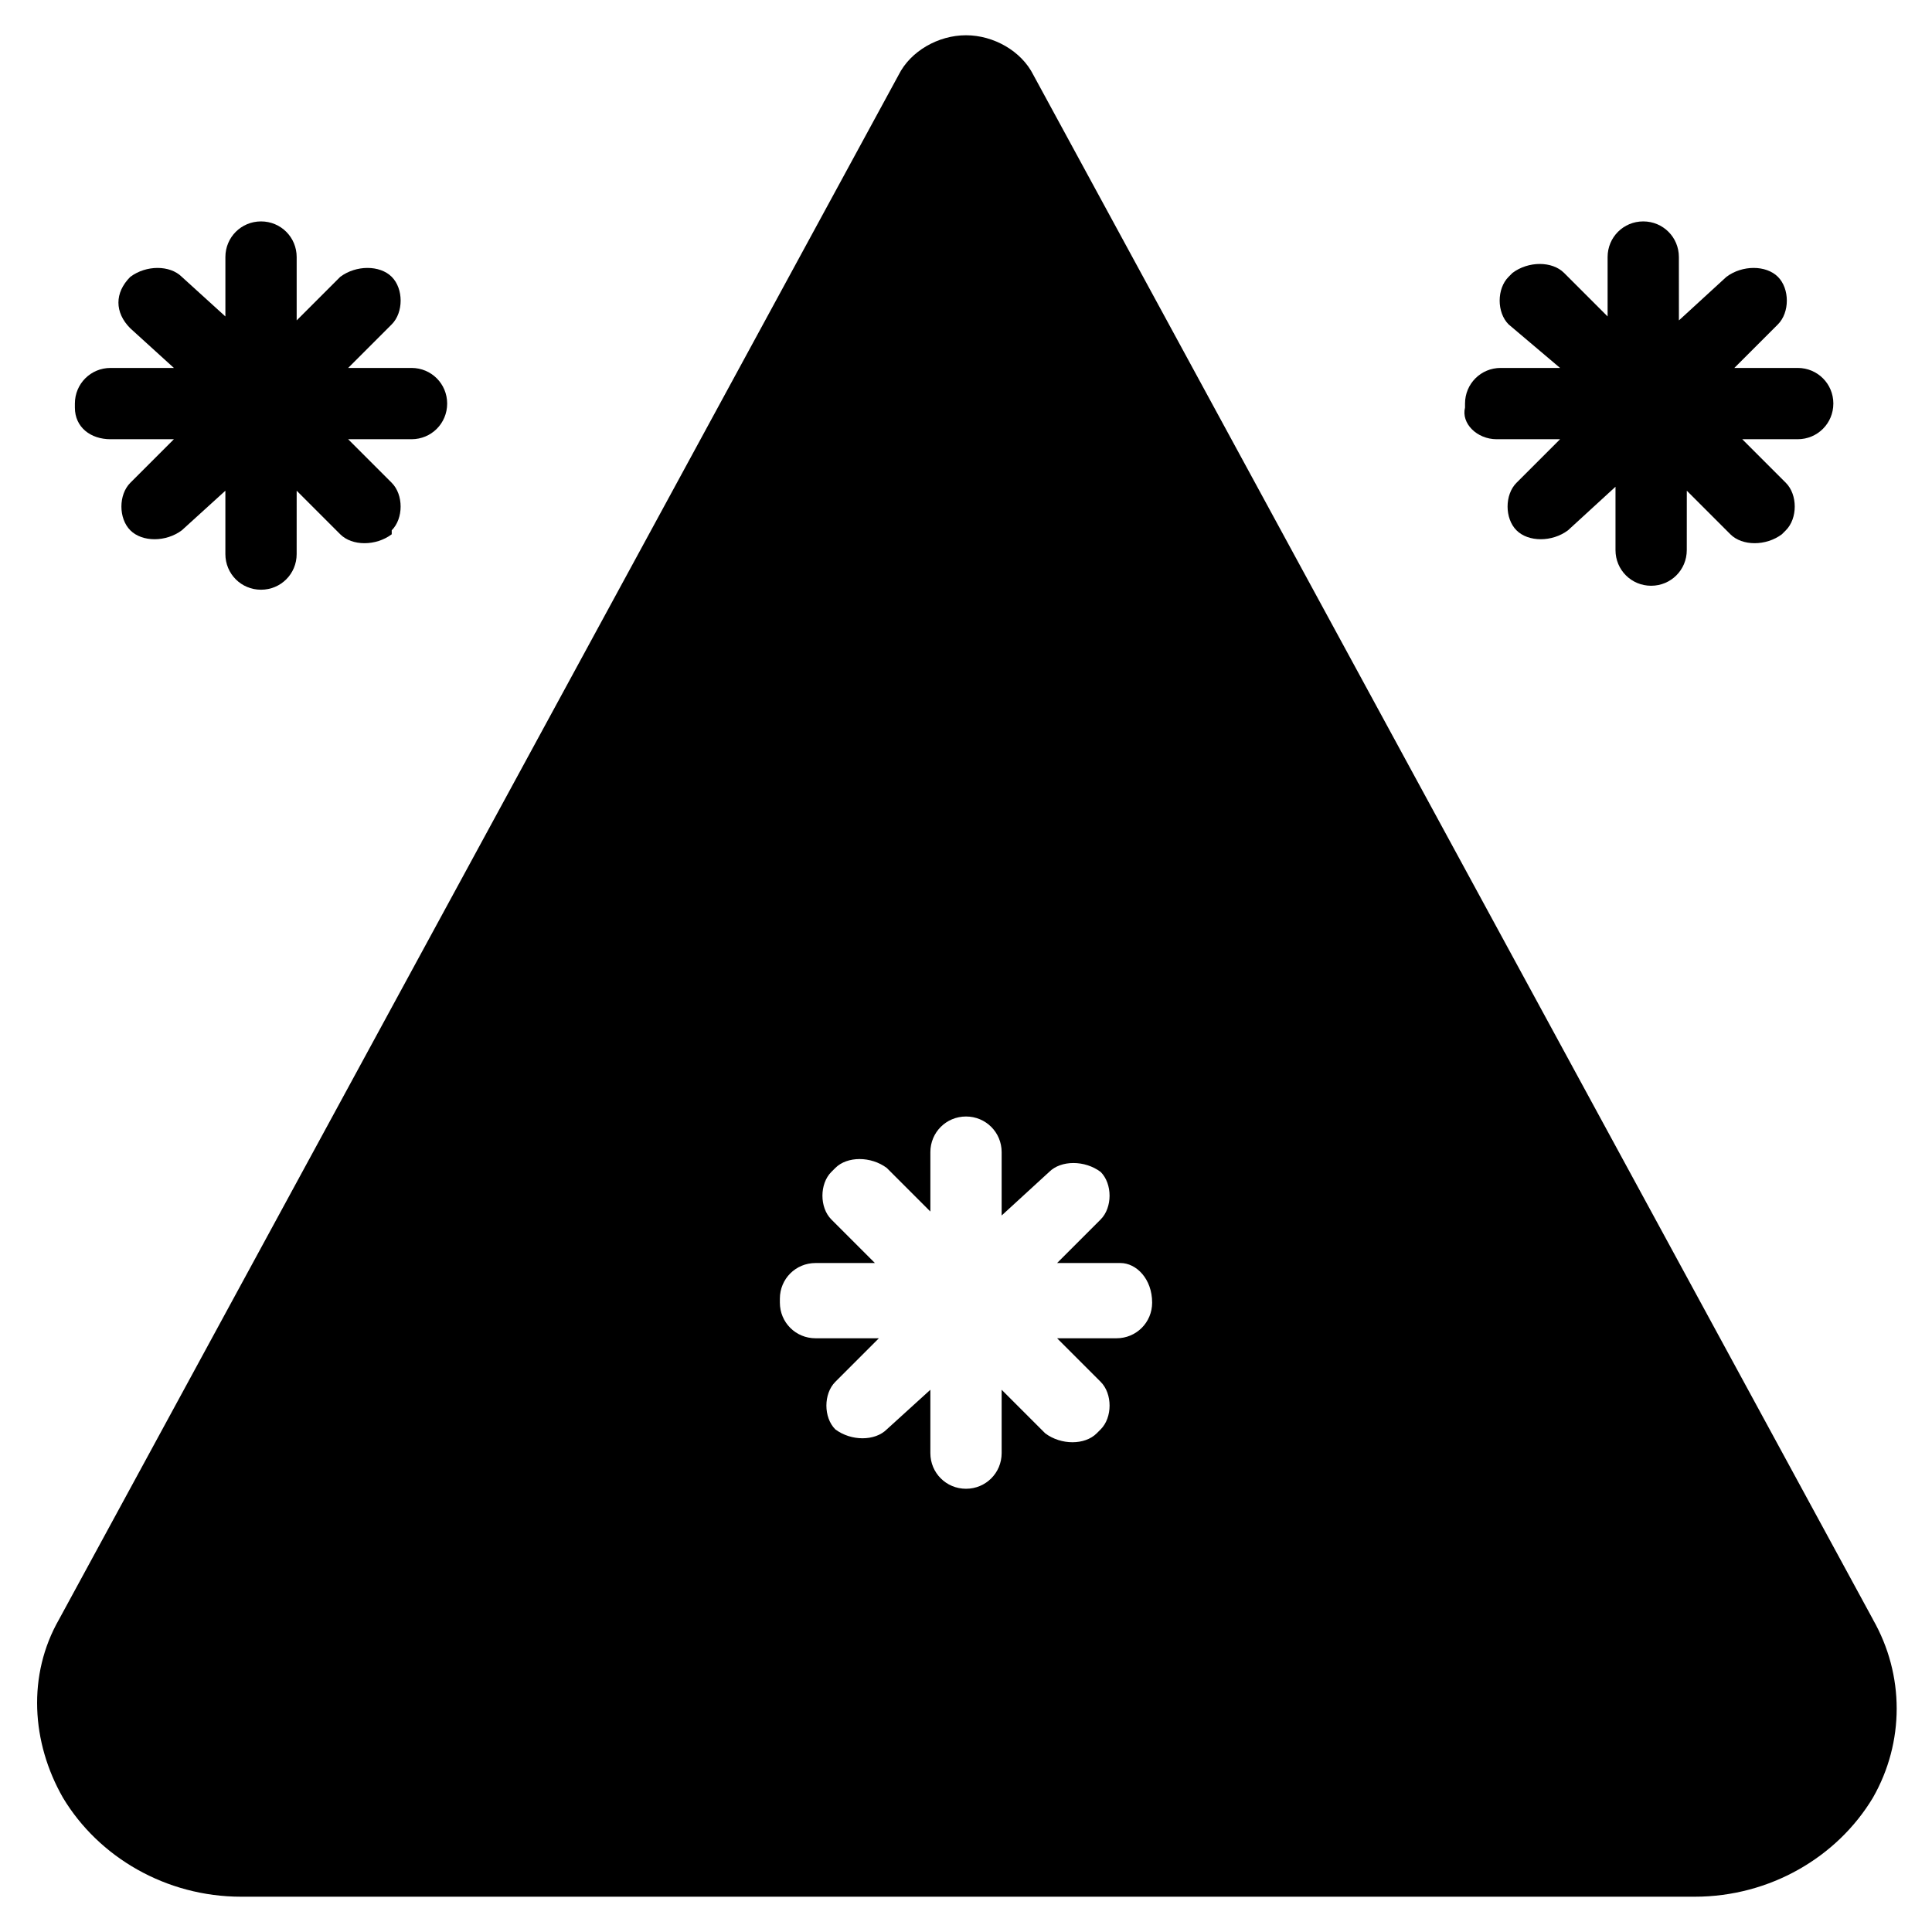 <?xml version="1.0" encoding="UTF-8"?>
<!-- Uploaded to: ICON Repo, www.iconrepo.com, Generator: ICON Repo Mixer Tools -->
<svg fill="#000000" width="800px" height="800px" version="1.1" viewBox="144 144 512 512" xmlns="http://www.w3.org/2000/svg">
 <g>
  <path d="m540.64 260.4h16.793l-11.547 11.547c-3.148 3.148-3.148 9.445 0 12.594 3.148 3.148 9.445 3.148 13.645 0l12.594-11.547v16.793c0 5.246 4.199 9.445 9.445 9.445 5.246 0 9.445-4.199 9.445-9.445l0.008-15.742 11.547 11.547c3.148 3.148 9.445 3.148 13.645 0l1.051-1.051c3.148-3.148 3.148-9.445 0-12.594l-11.547-11.547h14.691c5.246 0 9.445-4.199 9.445-9.445l0.004-0.004c0-5.246-4.199-9.445-9.445-9.445h-16.793l11.547-11.547c3.148-3.148 3.148-9.445 0-12.594-3.148-3.148-9.445-3.148-13.645 0l-12.594 11.547-0.008-16.793c0-5.246-4.199-9.445-9.445-9.445-5.246 0-9.445 4.199-9.445 9.445v15.742l-11.547-11.547c-3.148-3.148-9.445-3.148-13.645 0l-1.051 1.051c-3.148 3.148-3.148 9.445 0 12.594l13.645 11.547h-15.742c-5.246 0-9.445 4.199-9.445 9.445v1.051c-1.051 4.199 3.148 8.398 8.395 8.398z"/>
  <path d="m640.36 573.18-222.52-409.34c-3.148-6.297-10.496-10.496-17.844-10.496s-14.695 4.199-17.844 10.496l-222.52 409.34c-8.398 14.695-7.348 32.539 1.051 47.23 9.445 15.742 27.289 26.238 47.23 26.238h385.2c19.941 0 37.785-10.496 47.23-26.238 8.398-14.691 8.398-32.535 0.004-47.23zm-191.03-83.969c0 5.246-4.199 9.445-9.445 9.445h-15.742l11.547 11.547c3.148 3.148 3.148 9.445 0 12.594l-1.051 1.051c-3.148 3.148-9.445 3.148-13.645 0l-11.547-11.547v16.793c0 5.246-4.199 9.445-9.445 9.445s-9.445-4.199-9.445-9.445v-16.793l-11.547 10.496c-3.148 3.148-9.445 3.148-13.645 0-3.148-3.148-3.148-9.445 0-12.594l11.547-11.547h-16.793c-5.246 0-9.445-4.199-9.445-9.445v-1.051c0-5.246 4.199-9.445 9.445-9.445h15.742l-11.547-11.547c-3.148-3.148-3.148-9.445 0-12.594l1.051-1.051c3.148-3.148 9.445-3.148 13.645 0l11.547 11.547v-15.742c0-5.246 4.199-9.445 9.445-9.445s9.445 4.199 9.445 9.445v16.793l12.594-11.547c3.148-3.148 9.445-3.148 13.645 0 3.148 3.148 3.148 9.445 0 12.594l-11.547 11.547h16.793c4.203 0 8.398 4.199 8.398 10.496z"/>
  <path d="m173.29 260.4h16.793l-11.547 11.547c-3.148 3.148-3.148 9.445 0 12.594 3.148 3.148 9.445 3.148 13.645 0l11.547-10.496v16.793c0 5.246 4.199 9.445 9.445 9.445 5.246 0 9.445-4.199 9.445-9.445l0.004-16.793 11.547 11.547c3.148 3.148 9.445 3.148 13.645 0l-0.004-1.051c3.148-3.148 3.148-9.445 0-12.594l-11.547-11.547h16.797c5.246 0 9.445-4.199 9.445-9.445v-0.004c0-5.246-4.199-9.445-9.445-9.445h-16.793l11.547-11.547c3.148-3.148 3.148-9.445 0-12.594-3.148-3.148-9.445-3.148-13.645 0l-11.547 11.547v-16.793c0-5.246-4.199-9.445-9.445-9.445s-9.445 4.199-9.445 9.445v15.742l-11.551-10.496c-3.148-3.148-9.445-3.148-13.645 0-4.199 4.199-4.199 9.445 0 13.645l11.547 10.496h-16.793c-5.246 0-9.445 4.199-9.445 9.445v1.051c-0.004 5.25 4.195 8.398 9.445 8.398z"/>
 </g>
</svg>